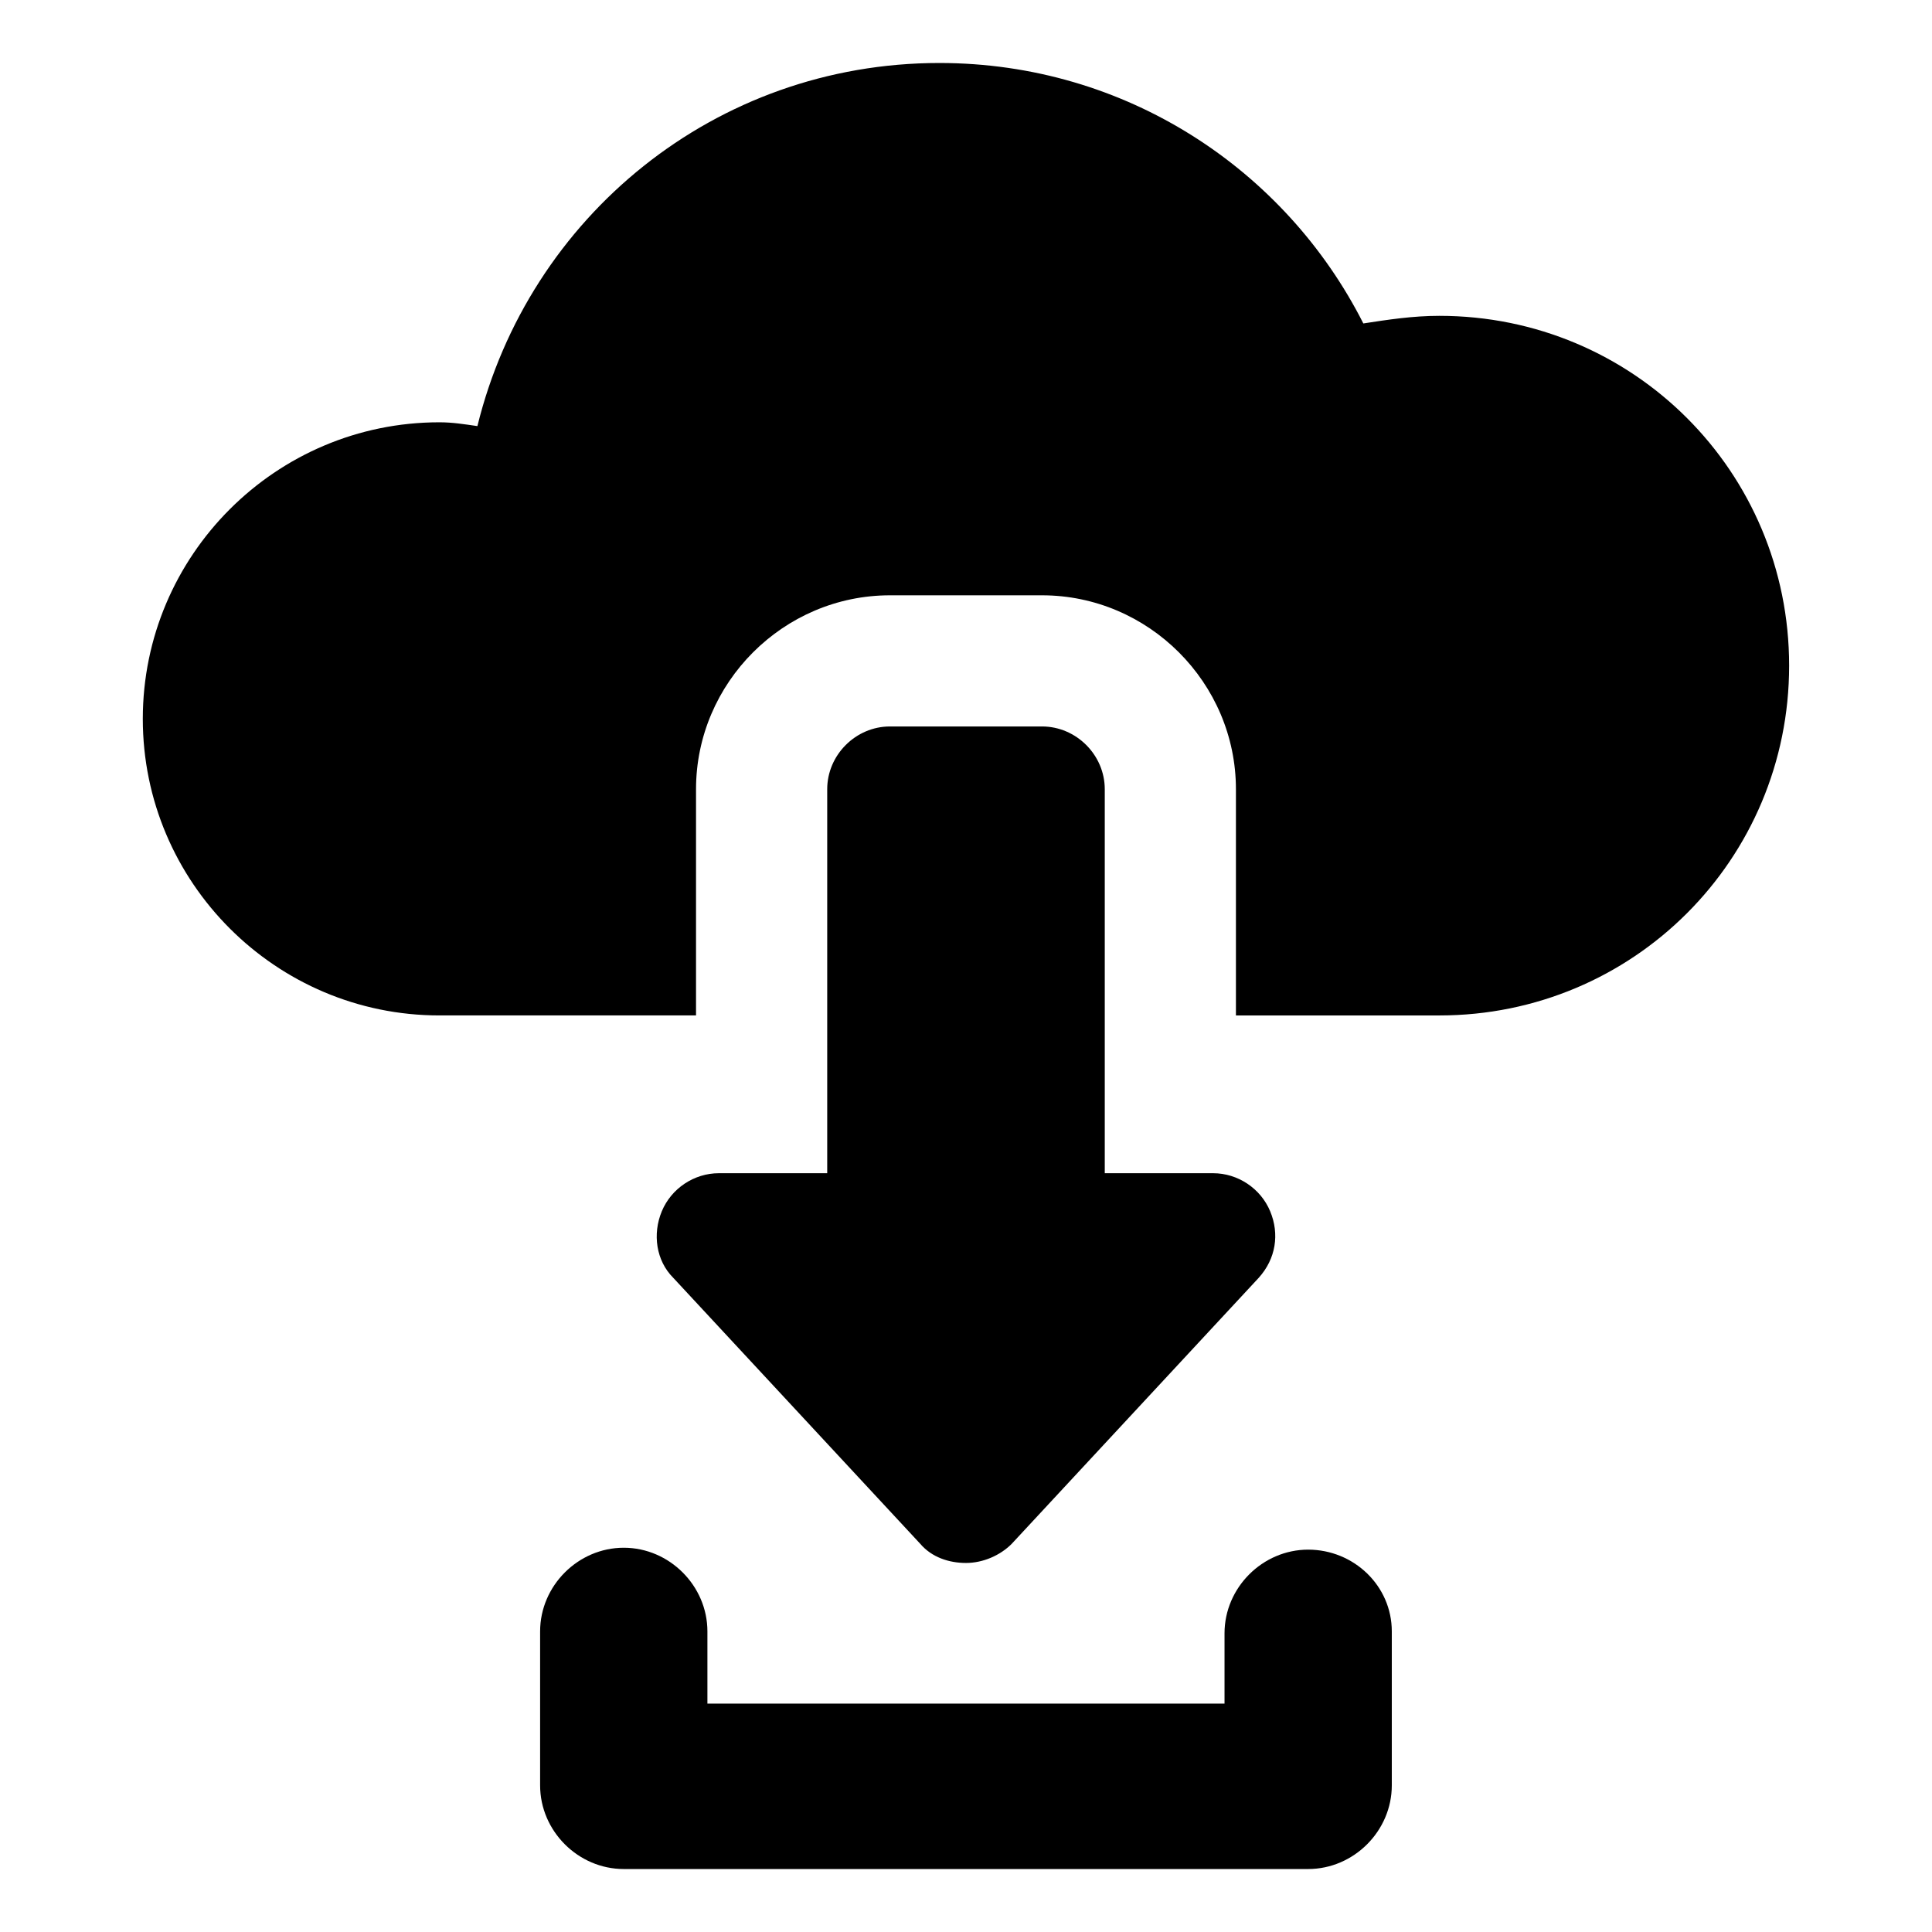 <?xml version="1.0" encoding="UTF-8"?>
<!-- The Best Svg Icon site in the world: iconSvg.co, Visit us! https://iconsvg.co -->
<svg fill="#000000" width="800px" height="800px" version="1.1" viewBox="144 144 512 512" xmlns="http://www.w3.org/2000/svg">
 <g>
  <path d="m525.45 227.7c-7.055 0-13.602 1.008-20.152 2.016-20.656-40.809-62.973-69.023-112.35-69.023-59.449 0-108.82 40.809-122.43 96.227-3.527-0.504-6.551-1.008-10.078-1.008-43.328 0-78.594 35.266-78.594 78.594s35.266 78.594 78.594 78.594h68.016v-59.949c0-28.215 23.176-51.387 51.387-51.387h40.305c28.215 0 51.387 23.176 51.387 51.387v59.953h53.906c51.387 0 92.699-41.312 92.699-92.699 0.008-51.391-41.305-92.703-92.695-92.703z"/>
  <path d="m490.68 554.67c-12.09 0-22.168 10.078-22.168 22.168v18.641h-137.04v-19.145c0-12.09-10.078-22.168-22.168-22.168s-22.168 10.078-22.168 22.168v40.809c0 12.09 10.078 22.168 22.168 22.168h181.37c12.09 0 22.168-10.078 22.168-22.168v-40.809c0-12.09-10.074-21.664-22.168-21.664z"/>
  <path d="m420.15 336.52h-40.305c-9.07 0-16.625 7.559-16.625 16.625v101.77h-28.719c-6.551 0-12.594 4.031-15.113 10.078-2.519 6.047-1.512 13.098 3.023 17.633l65.496 70.535c3.023 3.527 7.559 5.039 12.09 5.039 4.535 0 9.07-2.016 12.09-5.039l65.496-70.535c4.535-5.039 5.543-11.586 3.023-17.633-2.519-6.047-8.566-10.078-15.113-10.078h-28.719v-101.77c0-9.07-7.559-16.625-16.625-16.625z"/>
 </g>
</svg>